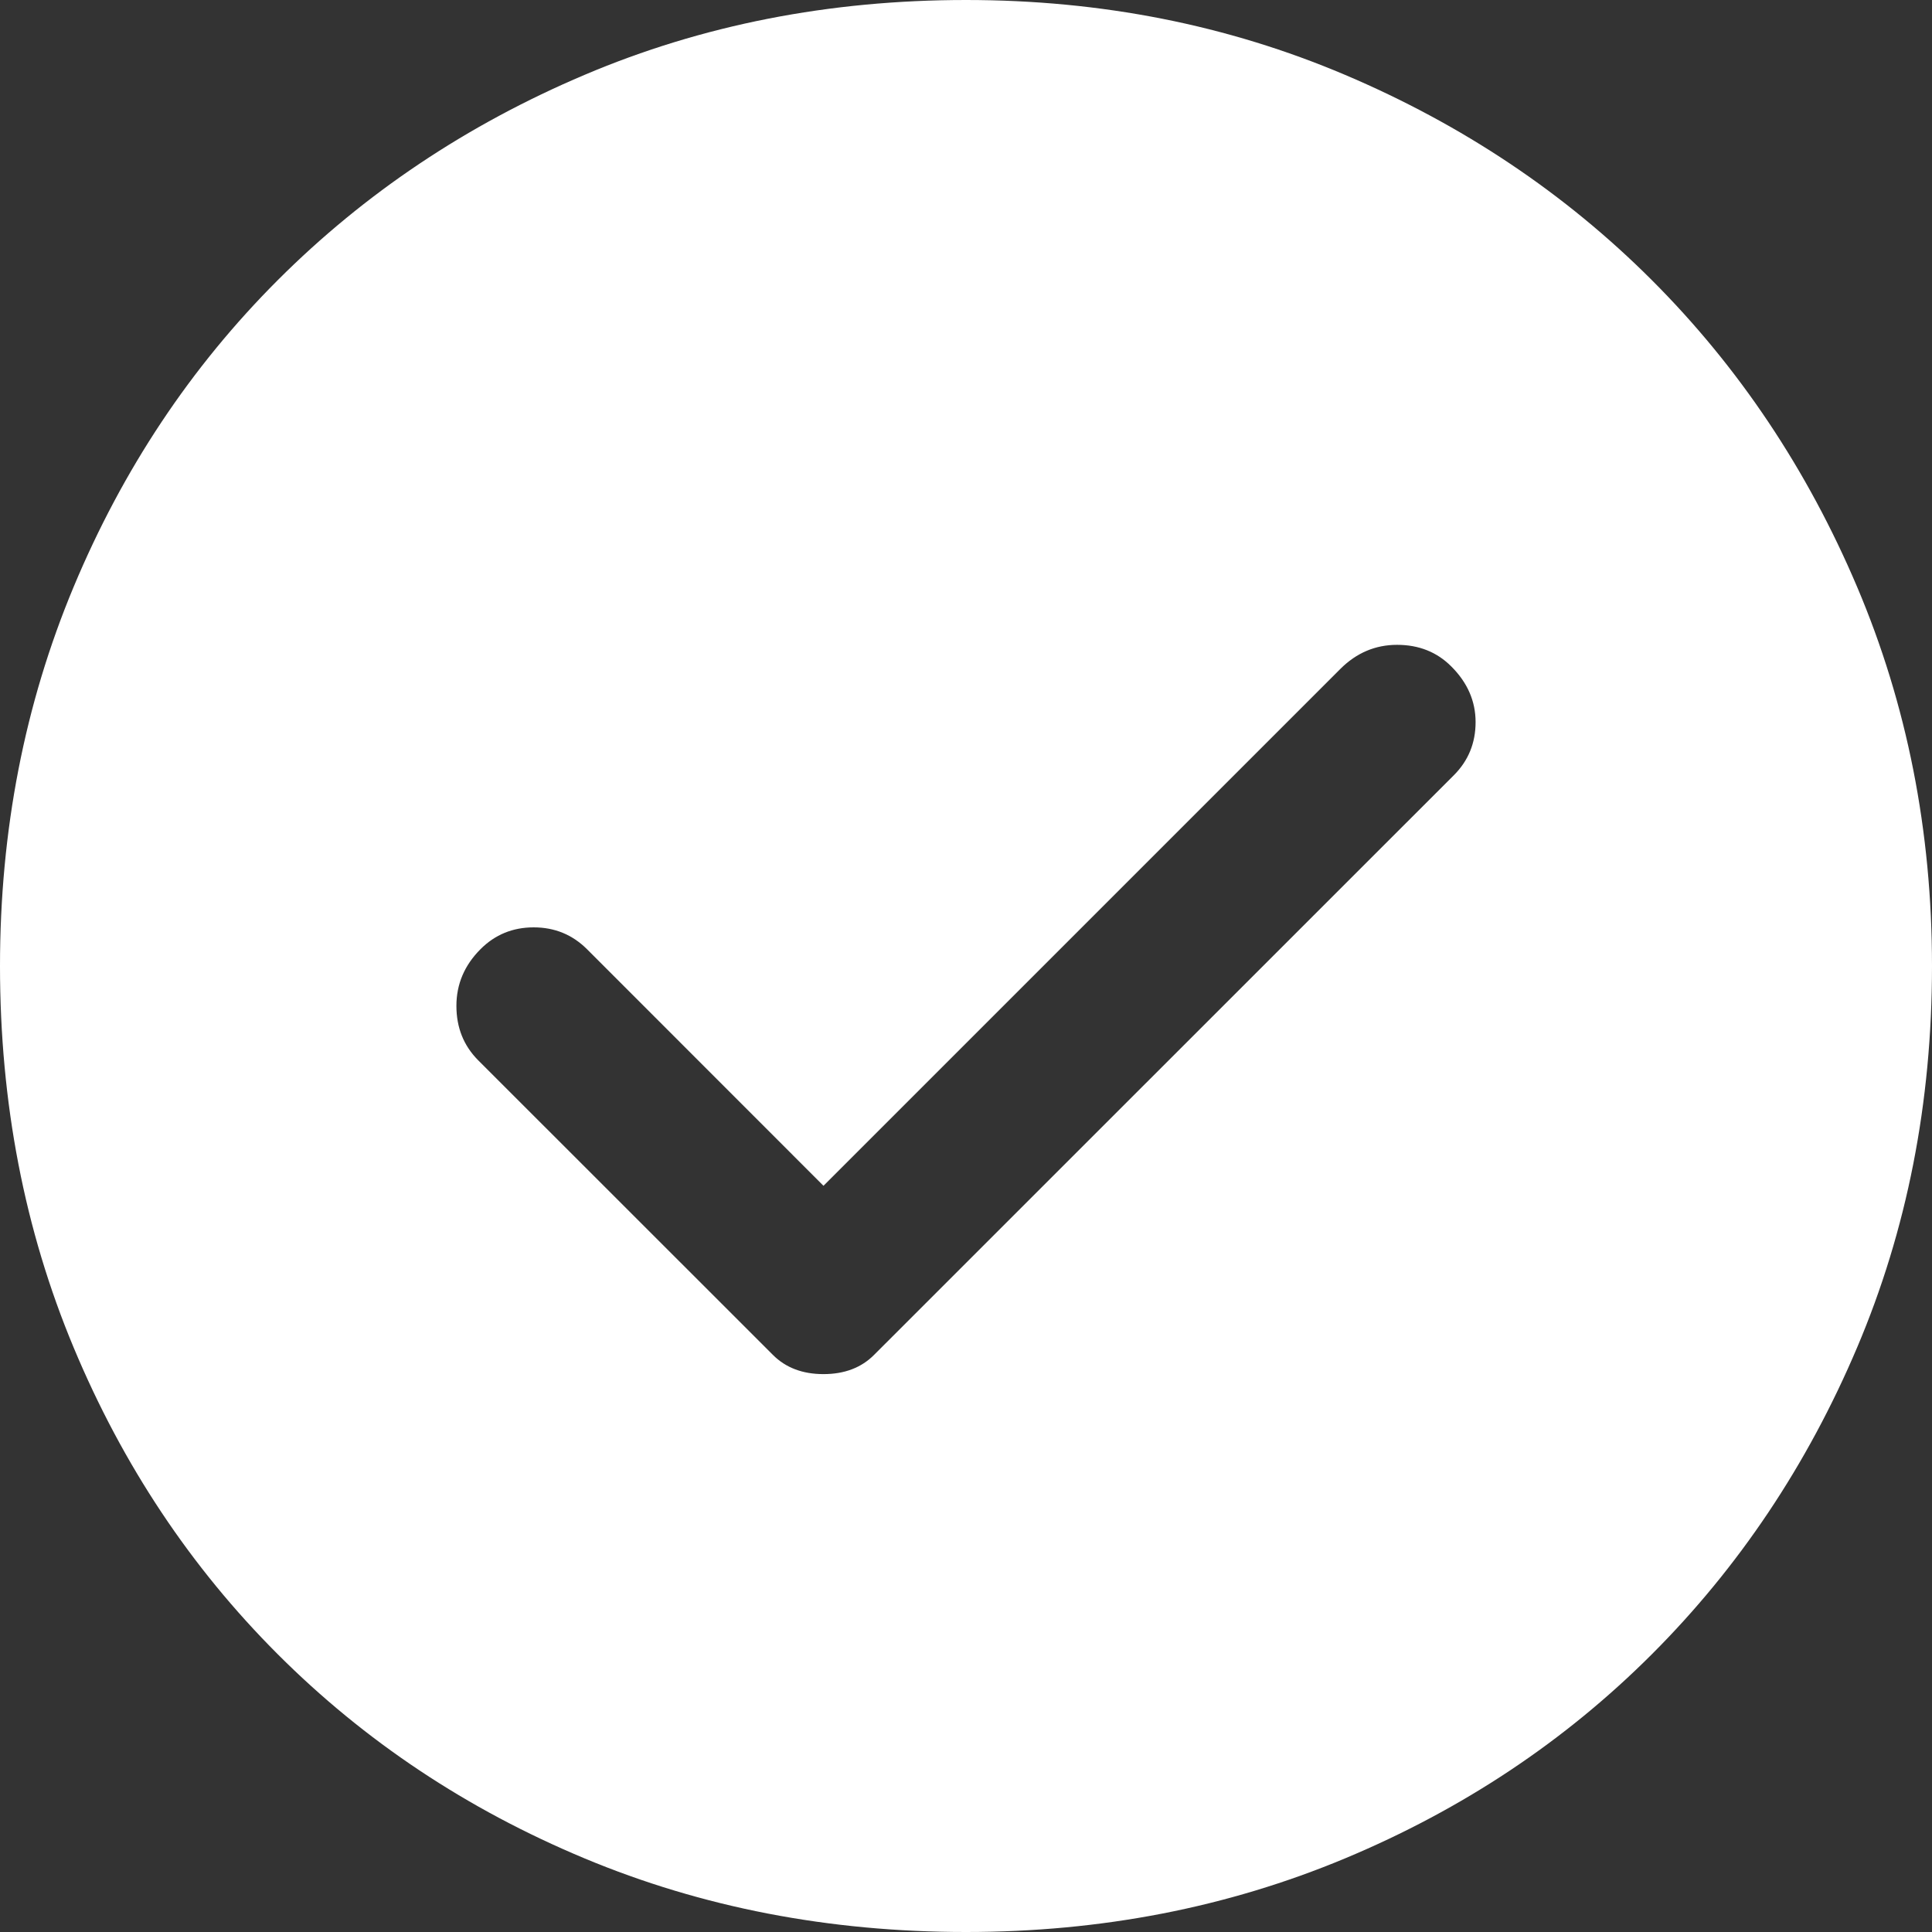 <svg width="17" height="17" viewBox="0 0 17 17" fill="none" xmlns="http://www.w3.org/2000/svg">
<rect x="0" y="0" width="17" height="17" fill="#333333" stroke="none"/>
<path d="M7.246 10.434L5.164 8.351C5.036 8.224 4.88 8.16 4.696 8.16C4.512 8.16 4.356 8.224 4.229 8.351C4.087 8.493 4.016 8.659 4.016 8.851C4.016 9.042 4.08 9.201 4.207 9.329L6.8 11.921C6.913 12.035 7.062 12.091 7.246 12.091C7.43 12.091 7.579 12.035 7.692 11.921L12.793 6.821C12.92 6.694 12.984 6.538 12.984 6.354C12.984 6.17 12.913 6.007 12.771 5.865C12.644 5.737 12.484 5.674 12.293 5.674C12.102 5.674 11.935 5.745 11.794 5.886L7.246 10.434ZM8.5 17C7.296 17 6.177 16.784 5.143 16.352C4.108 15.92 3.209 15.321 2.444 14.556C1.679 13.791 1.08 12.892 0.648 11.857C0.216 10.823 0 9.704 0 8.5C0 7.31 0.216 6.198 0.648 5.164C1.08 4.13 1.679 3.23 2.444 2.465C3.209 1.7 4.108 1.098 5.143 0.659C6.177 0.22 7.296 0 8.5 0C9.69 0 10.802 0.22 11.836 0.659C12.87 1.098 13.77 1.7 14.535 2.465C15.3 3.23 15.902 4.13 16.341 5.164C16.78 6.198 17 7.31 17 8.5C17 9.704 16.78 10.823 16.341 11.857C15.902 12.892 15.3 13.791 14.535 14.556C13.77 15.321 12.87 15.92 11.836 16.352C10.802 16.784 9.69 17 8.5 17Z" fill="white"/>
</svg>
